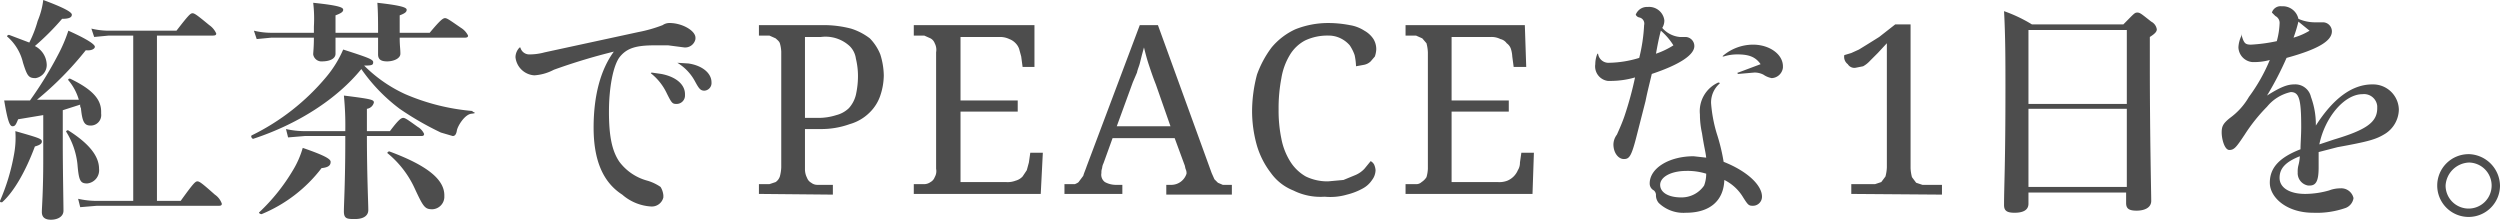 <svg xmlns="http://www.w3.org/2000/svg" viewBox="0 0 358.4 31.5"><defs><style>.a{fill:#4d4d4d}</style></defs><title>lead-title</title><path class="a" d="M2.4 14.4H.6c.5 3 .8 3.7 1.2 3.7s.5-.3.8-1l3.6-.6V23c0 4.5-.2 6.7-.2 7.4s.4 1.1 1.3 1.1 1.8-.4 1.8-1.3-.1-6.1-.1-9.7v-4.7l2.5-.8a.7.7 0 0 0 .1.5c.2 2 .5 2.5 1.4 2.5a1.5 1.5 0 0 0 1.5-1.7V16c0-1.8-1.3-3.2-4.4-4.7-.2-.1-.4.1-.3.2a7.6 7.6 0 0 1 1.5 2.8h-6a47 47 0 0 0 7-7.1c.8.1 1.3-.2 1.3-.5s-.9-1-3.8-2.3a21.7 21.7 0 0 1-1.5 3.5 54 54 0 0 1-4 6.5zm16.8 14.4h-5.3a12.4 12.4 0 0 1-2.7-.3l.3 1.2 2.4-.2h17.5c.3 0 .4-.1.4-.3a2.6 2.6 0 0 0-1-1.3C29 26.3 28.6 26 28.3 26s-.6.3-2.4 2.8h-3.4V5.1h8c.4 0 .5-.1.5-.3a2.9 2.9 0 0 0-1-1.2c-1.7-1.4-2.1-1.7-2.4-1.7s-.6.3-2.3 2.5h-9.7a10.7 10.7 0 0 1-2.5-.3l.4 1.2 2.1-.2h3.5v23.7zM4.2 6.1L1.3 5c-.2 0-.4.2-.2.3A7.1 7.1 0 0 1 3.3 9c.6 1.9.8 2.2 1.8 2.2a1.9 1.9 0 0 0 1.6-1.9A3.1 3.1 0 0 0 5 6.6a35.9 35.9 0 0 0 3.9-3.9c1 0 1.4-.2 1.4-.6S8.9 1 6.2 0a11.1 11.1 0 0 1-.8 3 16.6 16.6 0 0 1-1.2 3.1zm10 18.1c0-1.8-1.4-3.6-4.4-5.5-.1-.1-.4.1-.3.2a11 11 0 0 1 1.6 4.6c.2 2.4.4 2.8 1.4 2.8a1.9 1.9 0 0 0 1.7-2.1zM6 20.3c0-.4-.3-.5-3.8-1.5a13 13 0 0 1-.2 3.4 29.6 29.6 0 0 1-2 6.6c0 .1 0 .2.2.2h.1C2 27.5 3.7 24.5 5 21c.7-.2 1-.4 1-.7zM51.8 9.9a24.8 24.8 0 0 0 5.5 5.7 43 43 0 0 0 5.9 3.4l1.7.5c.3 0 .5-.2.6-.8s1.1-2.3 2.1-2.4.1-.2.1-.4h-.1a30.9 30.9 0 0 1-9.5-2.4 20.2 20.2 0 0 1-5.9-4.1c1.2 0 1.3-.1 1.3-.5s-.9-.7-4.3-1.8a15.8 15.8 0 0 1-2.4 3.9 32.5 32.5 0 0 1-10.7 8.4c-.2.1 0 .5.2.5 6.4-2.1 12-5.7 15.5-10zm14.8-4.5c.4 0 .5-.1.5-.3a2.7 2.7 0 0 0-1-1.1c-1.6-1.1-2-1.4-2.3-1.4s-.7.3-2.2 2.1h-4.3V2.2c.8-.3 1-.5 1-.8s-.6-.6-4.2-1c.1 1.4.1 2.8.1 4.3h-6.1V2.2c.8-.3 1.1-.5 1.1-.8s-.4-.6-4.3-1a19.3 19.3 0 0 1 .1 3.4v.9h-6.1a10.7 10.7 0 0 1-2.5-.3l.4 1.2 2.1-.2H45c0 1.4-.1 2.1-.1 2.4a1.2 1.2 0 0 0 1.3 1c.9 0 1.9-.3 1.9-1.1V5.4h6.1v2.4c0 .7.4 1 1.3 1s1.9-.4 1.9-1.1-.1-1.1-.1-2.3zm-6.2 14.1c.3 0 .4-.1.4-.3a2.2 2.2 0 0 0-.9-1c-1.4-1-1.8-1.3-2.1-1.3s-.7.3-1.9 1.9h-3.3v-3.2a1.2 1.2 0 0 0 1-.9c0-.4-.3-.5-4.3-1a43.5 43.5 0 0 1 .2 5.1h-5.8a12.4 12.4 0 0 1-2.7-.3l.3 1.2 2.4-.2h5.8v.6c0 6.1-.2 9.1-.2 10.2s.5 1.1 1.6 1.1 1.9-.4 1.9-1.3-.2-5.1-.2-10.6zm3.3 8.5c0-2.3-2.5-4.3-7.9-6.3-.1 0-.4.2-.2.3a14.1 14.1 0 0 1 3.8 4.9c1.3 2.8 1.5 3.1 2.6 3.1a1.8 1.8 0 0 0 1.7-1.7zm-16.3-4.8c0-.4-.8-.9-4-2a13 13 0 0 1-1.4 3.2 27.5 27.5 0 0 1-4.8 6c-.2.1.1.3.3.3a20.8 20.8 0 0 0 8.6-6.6c1-.1 1.3-.4 1.3-.9zm45.9-12.7a8 8 0 0 1 2.3 2.9c.7 1.4.8 1.5 1.4 1.5a1.2 1.2 0 0 0 1.2-1.2v-.2c0-1.4-1.3-2.5-3.4-2.9l-1.4-.2zM97.1 9a6.9 6.9 0 0 1 2.5 2.6c.6 1.1.8 1.4 1.4 1.4a1.1 1.1 0 0 0 1-1.2c0-1.3-1.3-2.4-3.3-2.7zM74.5 6.8a2 2 0 0 0-.6 1.4 2.9 2.9 0 0 0 2.7 2.6 6.9 6.9 0 0 0 2.8-.8A85.2 85.2 0 0 1 88 7.4c-1.9 2.6-2.9 6.3-2.9 10.9s1.3 7.8 4.1 9.6a6.9 6.9 0 0 0 4.1 1.7 1.7 1.7 0 0 0 1.8-1.3V28a2.8 2.8 0 0 0-.4-1.2 6.6 6.6 0 0 0-1.9-.9 7.4 7.4 0 0 1-4-2.7c-1.1-1.6-1.5-3.8-1.5-7.2s.6-6.7 1.6-7.9 2.3-1.6 4.9-1.6h2l2.3.3a1.5 1.5 0 0 0 1.6-1.2v-.2c0-1-1.9-2.1-3.7-2.1a1.7 1.7 0 0 0-1 .3 20.1 20.1 0 0 1-3.5 1L78.1 7.5a8.3 8.3 0 0 1-2.2.3 1.3 1.3 0 0 1-1.3-1zm44.9 21.1v-1.4h-2.2a1.4 1.4 0 0 1-.9-.3 1.3 1.3 0 0 1-.6-.7 2.7 2.7 0 0 1-.3-1.2v-5.8h2.2a12 12 0 0 0 4.2-.7 6.6 6.6 0 0 0 2.9-1.7 6.1 6.1 0 0 0 1.5-2.4 9.3 9.3 0 0 0 .5-2.9 10.5 10.5 0 0 0-.5-3 7 7 0 0 0-1.5-2.3 8.7 8.7 0 0 0-2.7-1.4 15.7 15.7 0 0 0-3.7-.5h-9.5v1.5h1.5l.9.4c.2.2.5.4.6.7a5 5 0 0 1 .2 1.2V24a5.9 5.9 0 0 1-.2 1.3 1.6 1.6 0 0 1-.6.8l-.9.3h-1.5v1.4zm-4-22.6h2.3a5.1 5.1 0 0 1 4.1 1.3 3.1 3.1 0 0 1 .9 1.8 10.7 10.7 0 0 1 .3 2.5 12.4 12.4 0 0 1-.3 2.7 4.4 4.4 0 0 1-1 1.9 4 4 0 0 1-1.8 1 8.4 8.4 0 0 1-2.7.4h-1.8zM137.7 16h8.2v-1.6h-8.2V5.3h5.7a3.1 3.1 0 0 1 1.3.3 2.4 2.4 0 0 1 .9.6 2.2 2.2 0 0 1 .5.8l.3 1.1.2 1.5h1.7v-6H131v1.5h1.5l.9.4a1.3 1.3 0 0 1 .6.7 2 2 0 0 1 .2 1.3v16.7a1.7 1.7 0 0 1-.2 1.2 1.3 1.3 0 0 1-.6.7 1.6 1.6 0 0 1-.9.3H131v1.4h18.2l.3-5.9h-1.8l-.2 1.4-.3 1.1-.6.9a2.1 2.1 0 0 1-1 .6 3.2 3.2 0 0 1-1.4.2h-6.5zm30.7 3.8l1.4 3.8c.1.2.1.5.2.7a1.3 1.3 0 0 1 .1.6 2.3 2.3 0 0 1-2.1 1.6h-.8v1.4h9.4v-1.4h-1.3l-.7-.3-.5-.5-.4-.9L166 3.6h-2.6l-7.6 20.2c-.2.6-.4 1-.5 1.4l-.6.8c-.1.2-.4.3-.6.4h-1.5v1.4h8.3v-1.3h-.8a3.3 3.3 0 0 1-1.7-.4 1.3 1.3 0 0 1-.5-1.3 1.7 1.7 0 0 1 .1-.7 1.9 1.9 0 0 1 .2-.7l1.3-3.6zm-.6-1.7h-7.7l2.3-6.3.6-1.4c.1-.5.3-.9.4-1.3l.3-1.2.3-1.1c.2.8.4 1.6.7 2.5s.6 1.8 1 2.8zm17.9-13.9a9.7 9.7 0 0 0-3.4 2.6 14.7 14.7 0 0 0-2.1 3.9 20.8 20.8 0 0 0-.7 5 18.1 18.1 0 0 0 .7 5.2 12 12 0 0 0 2 3.9 7.2 7.2 0 0 0 3.2 2.5 8.7 8.7 0 0 0 4.5.9 8.5 8.5 0 0 0 3.2-.3 9.2 9.2 0 0 0 2.3-.9 3.7 3.7 0 0 0 1.3-1.2 2.4 2.4 0 0 0 .5-1.4 2.4 2.4 0 0 0-.2-.8 1.2 1.2 0 0 0-.5-.5l-.9 1.1a3.8 3.8 0 0 1-1.3.9l-1.7.7-2.2.2a7.1 7.1 0 0 1-3.2-.7 6.3 6.3 0 0 1-2.2-2.1 9.5 9.5 0 0 1-1.3-3.3 19.9 19.9 0 0 1-.4-4.2 22.8 22.8 0 0 1 .4-4.5 9.3 9.3 0 0 1 1.2-3.3 5.6 5.6 0 0 1 2.2-2.1 7.5 7.5 0 0 1 3.3-.7 3.9 3.9 0 0 1 1.8.4 4.1 4.1 0 0 1 1.3 1 6.1 6.1 0 0 1 .7 1.4 8.8 8.8 0 0 1 .2 1.6l1.1-.2a1.9 1.9 0 0 0 1-.5l.6-.7a3.6 3.6 0 0 0 .2-1 2.8 2.8 0 0 0-.4-1.5 3.7 3.7 0 0 0-1.3-1.2 5.4 5.4 0 0 0-2.1-.8 16.3 16.3 0 0 0-3.1-.3 12.7 12.7 0 0 0-4.7.9zM208.1 16h8.2v-1.6h-8.2V5.3h5.7a2.8 2.8 0 0 1 1.3.3 1.5 1.5 0 0 1 .9.6 1.6 1.6 0 0 1 .6.8 4.3 4.3 0 0 1 .2 1.1l.2 1.5h1.8l-.2-6h-17.1v1.5h1.5l.9.4.6.7a5.9 5.9 0 0 1 .2 1.3v16.7a5 5 0 0 1-.2 1.2 2.3 2.3 0 0 1-.7.7 1.1 1.1 0 0 1-.8.3h-1.5v1.4h18.2l.2-5.9h-1.8l-.2 1.4a2 2 0 0 1-.3 1.1 2.8 2.8 0 0 1-1.5 1.5 3.2 3.2 0 0 1-1.4.2h-6.6V16zm32.7-10.7a3.8 3.8 0 0 1-2.5-1.3 2 2 0 0 0 .3-1.1 2.2 2.2 0 0 0-2.4-1.9 1.7 1.7 0 0 0-1.2.4 1.8 1.8 0 0 0-.5.7.7.7 0 0 0 .5.4.9.9 0 0 1 .7 1.1 24.2 24.2 0 0 1-.7 4.7 15.5 15.5 0 0 1-4.3.7 1.5 1.5 0 0 1-1.6-1.3h-.1a4 4 0 0 0-.3 1.5 2.1 2.1 0 0 0 1.8 2.4h.5a12.7 12.7 0 0 0 3.4-.5 49.4 49.4 0 0 1-1.5 5.5c-.3.9-.7 1.8-1.1 2.7a2.4 2.4 0 0 0-.5 1.4c0 1.2.7 2.1 1.5 2.1s1.1-.4 1.9-3.6l1.2-4.7c.3-1.5.6-2.6.9-3.9 3.9-1.3 6.1-2.7 6.1-4a1.3 1.3 0 0 0-1.3-1.3h-.8zm-3.4 2.4c.2-1.1.4-2.2.7-3.3a9.1 9.1 0 0 1 1.8 2.1 11.5 11.5 0 0 1-2.5 1.2zm9.7.4a6.4 6.4 0 0 1 2-.3c1.7 0 2.6.4 3.3 1.4l-3.2 1.2c-.2 0-.1.2 0 .2l2.3-.2a2.8 2.8 0 0 1 1.3.3 3.1 3.1 0 0 0 1.2.5 1.7 1.7 0 0 0 1.6-1.5v-.2c0-1.7-1.9-3.1-4.3-3.1A6.7 6.7 0 0 0 247 8c-.1.1 0 .1.1.1zm-.7 3.7a4.5 4.5 0 0 0-2.7 4.6 12.4 12.4 0 0 0 .3 2.7c.3 2 .5 2.6.6 3.5l-1.8-.2c-3.5 0-6.3 1.7-6.3 3.9a1.1 1.1 0 0 0 .6 1 .9.9 0 0 1 .3.6 1.7 1.7 0 0 0 .4 1.2 5.1 5.1 0 0 0 3.9 1.4c3.4 0 5.4-1.7 5.5-4.7a6.5 6.5 0 0 1 2.7 2.5c.7 1.1.8 1.2 1.4 1.2a1.3 1.3 0 0 0 1.3-1.3c0-1.7-2.2-3.7-5.5-5a27.3 27.3 0 0 0-1-4.1 20.4 20.4 0 0 1-.8-4.3 3.6 3.6 0 0 1 1.2-2.8c.1-.1 0-.2-.1-.1zm-1.8 13.1a4.7 4.7 0 0 1-.3 1.7 3.9 3.9 0 0 1-3.3 1.7c-1.8 0-3-.7-3-1.8s1.5-2 3.8-2a9 9 0 0 1 2.8.4zm33.8 3v-1.4h-2.8l-.9-.3-.6-.8a5.9 5.9 0 0 1-.2-1.3V3.5h-2.2l-2.3 1.8-1.6 1-1.3.8-1.1.5-1 .3a1.3 1.3 0 0 0 .5 1.3 1.1 1.1 0 0 0 1.2.5l1-.2a3.9 3.9 0 0 0 1-.8l1.1-1.1 1.3-1.4V24a5.9 5.9 0 0 1-.2 1.3l-.6.8-.9.3h-3.4v1.4zm26.4-.3v1.5c0 .8.4 1.1 1.5 1.1s2.1-.4 2.1-1.4-.2-9.4-.2-19.6V5.3c.8-.5 1-.8 1-1.1a1.5 1.5 0 0 0-.8-1.1c-1.4-1.1-1.6-1.3-2-1.3s-.5.2-2 1.7h-13.1a20.9 20.9 0 0 0-4-1.9c.2 3.6.2 7.3.2 11 0 11.2-.2 14-.2 16.8 0 .8.4 1.1 1.5 1.1s2-.3 2-1.3v-1.6zm0-.8h-14V15.6h14.1v11.2zm0-11.9h-14V4.3h14.1v10.6zm16.5-9.7a4.2 4.2 0 0 0-.4 1.6 2.2 2.2 0 0 0 2 2.1h.3a8.3 8.3 0 0 0 2.2-.3 25 25 0 0 1-3 5.3 9.7 9.7 0 0 1-2.7 3c-1 .8-1.2 1.2-1.2 2.1s.4 2.5 1.1 2.5 1-.4 2.2-2.2a24.4 24.4 0 0 1 3.2-4 6.1 6.1 0 0 1 3.4-2.1c1.2 0 1.5 1 1.5 5 0 1.2-.1 2.4-.1 3.2-3.1 1.2-4.4 2.7-4.4 4.8s2.4 4.3 6.2 4.3a12.5 12.5 0 0 0 4.7-.7 1.8 1.8 0 0 0 1.1-1.4 1.8 1.8 0 0 0-1.9-1.4 4.5 4.5 0 0 0-1.6.3 12.7 12.7 0 0 1-3.4.5c-2.3 0-3.7-.9-3.7-2.3s.9-2.3 2.9-3.1a5.9 5.9 0 0 1-.2 1.3 3.4 3.4 0 0 0-.1 1 1.8 1.8 0 0 0 1.5 1.9h.2c.9 0 1.3-.6 1.3-2.6v-2.2l2.7-.7c4.4-.8 5.5-1.1 6.8-1.9a4.2 4.2 0 0 0 2-3.5 3.7 3.7 0 0 0-3.7-3.6h-.1c-2.9 0-5.6 2-8.1 5.9a11.4 11.4 0 0 0-.7-4.1 2.3 2.3 0 0 0-2.4-1.8c-1 0-2 .4-3.9 1.6a45.8 45.8 0 0 0 2.8-5.4c4.4-1.2 6.5-2.4 6.5-3.8a1.3 1.3 0 0 0-1.2-1.3h-1.3a5.9 5.9 0 0 1-2.3-.5 2.3 2.3 0 0 0-2.4-1.8 1.3 1.3 0 0 0-1.4.9l.5.5a1.1 1.1 0 0 1 .6 1.1 10.9 10.9 0 0 1-.4 2.5 23.5 23.5 0 0 1-3.7.5c-.8 0-1-.2-1.3-1.2s0-.1-.1-.1zm7.5.2a20.2 20.2 0 0 0 .7-2.3l1.6 1.3a9.4 9.4 0 0 1-2.3 1zm3.7 15.3c.8-3.9 3.6-7.2 6.2-7.2a1.9 1.9 0 0 1 2.1 1.7v.3c0 2-1.5 3.1-6.2 4.5zm21.4 1.4a4.5 4.5 0 1 0 4.5 4.5 4.6 4.6 0 0 0-4.4-4.5zm0 1.2a3.3 3.3 0 1 1-3.3 3.3 3.5 3.5 0 0 1 3.4-3.3z"/></svg>